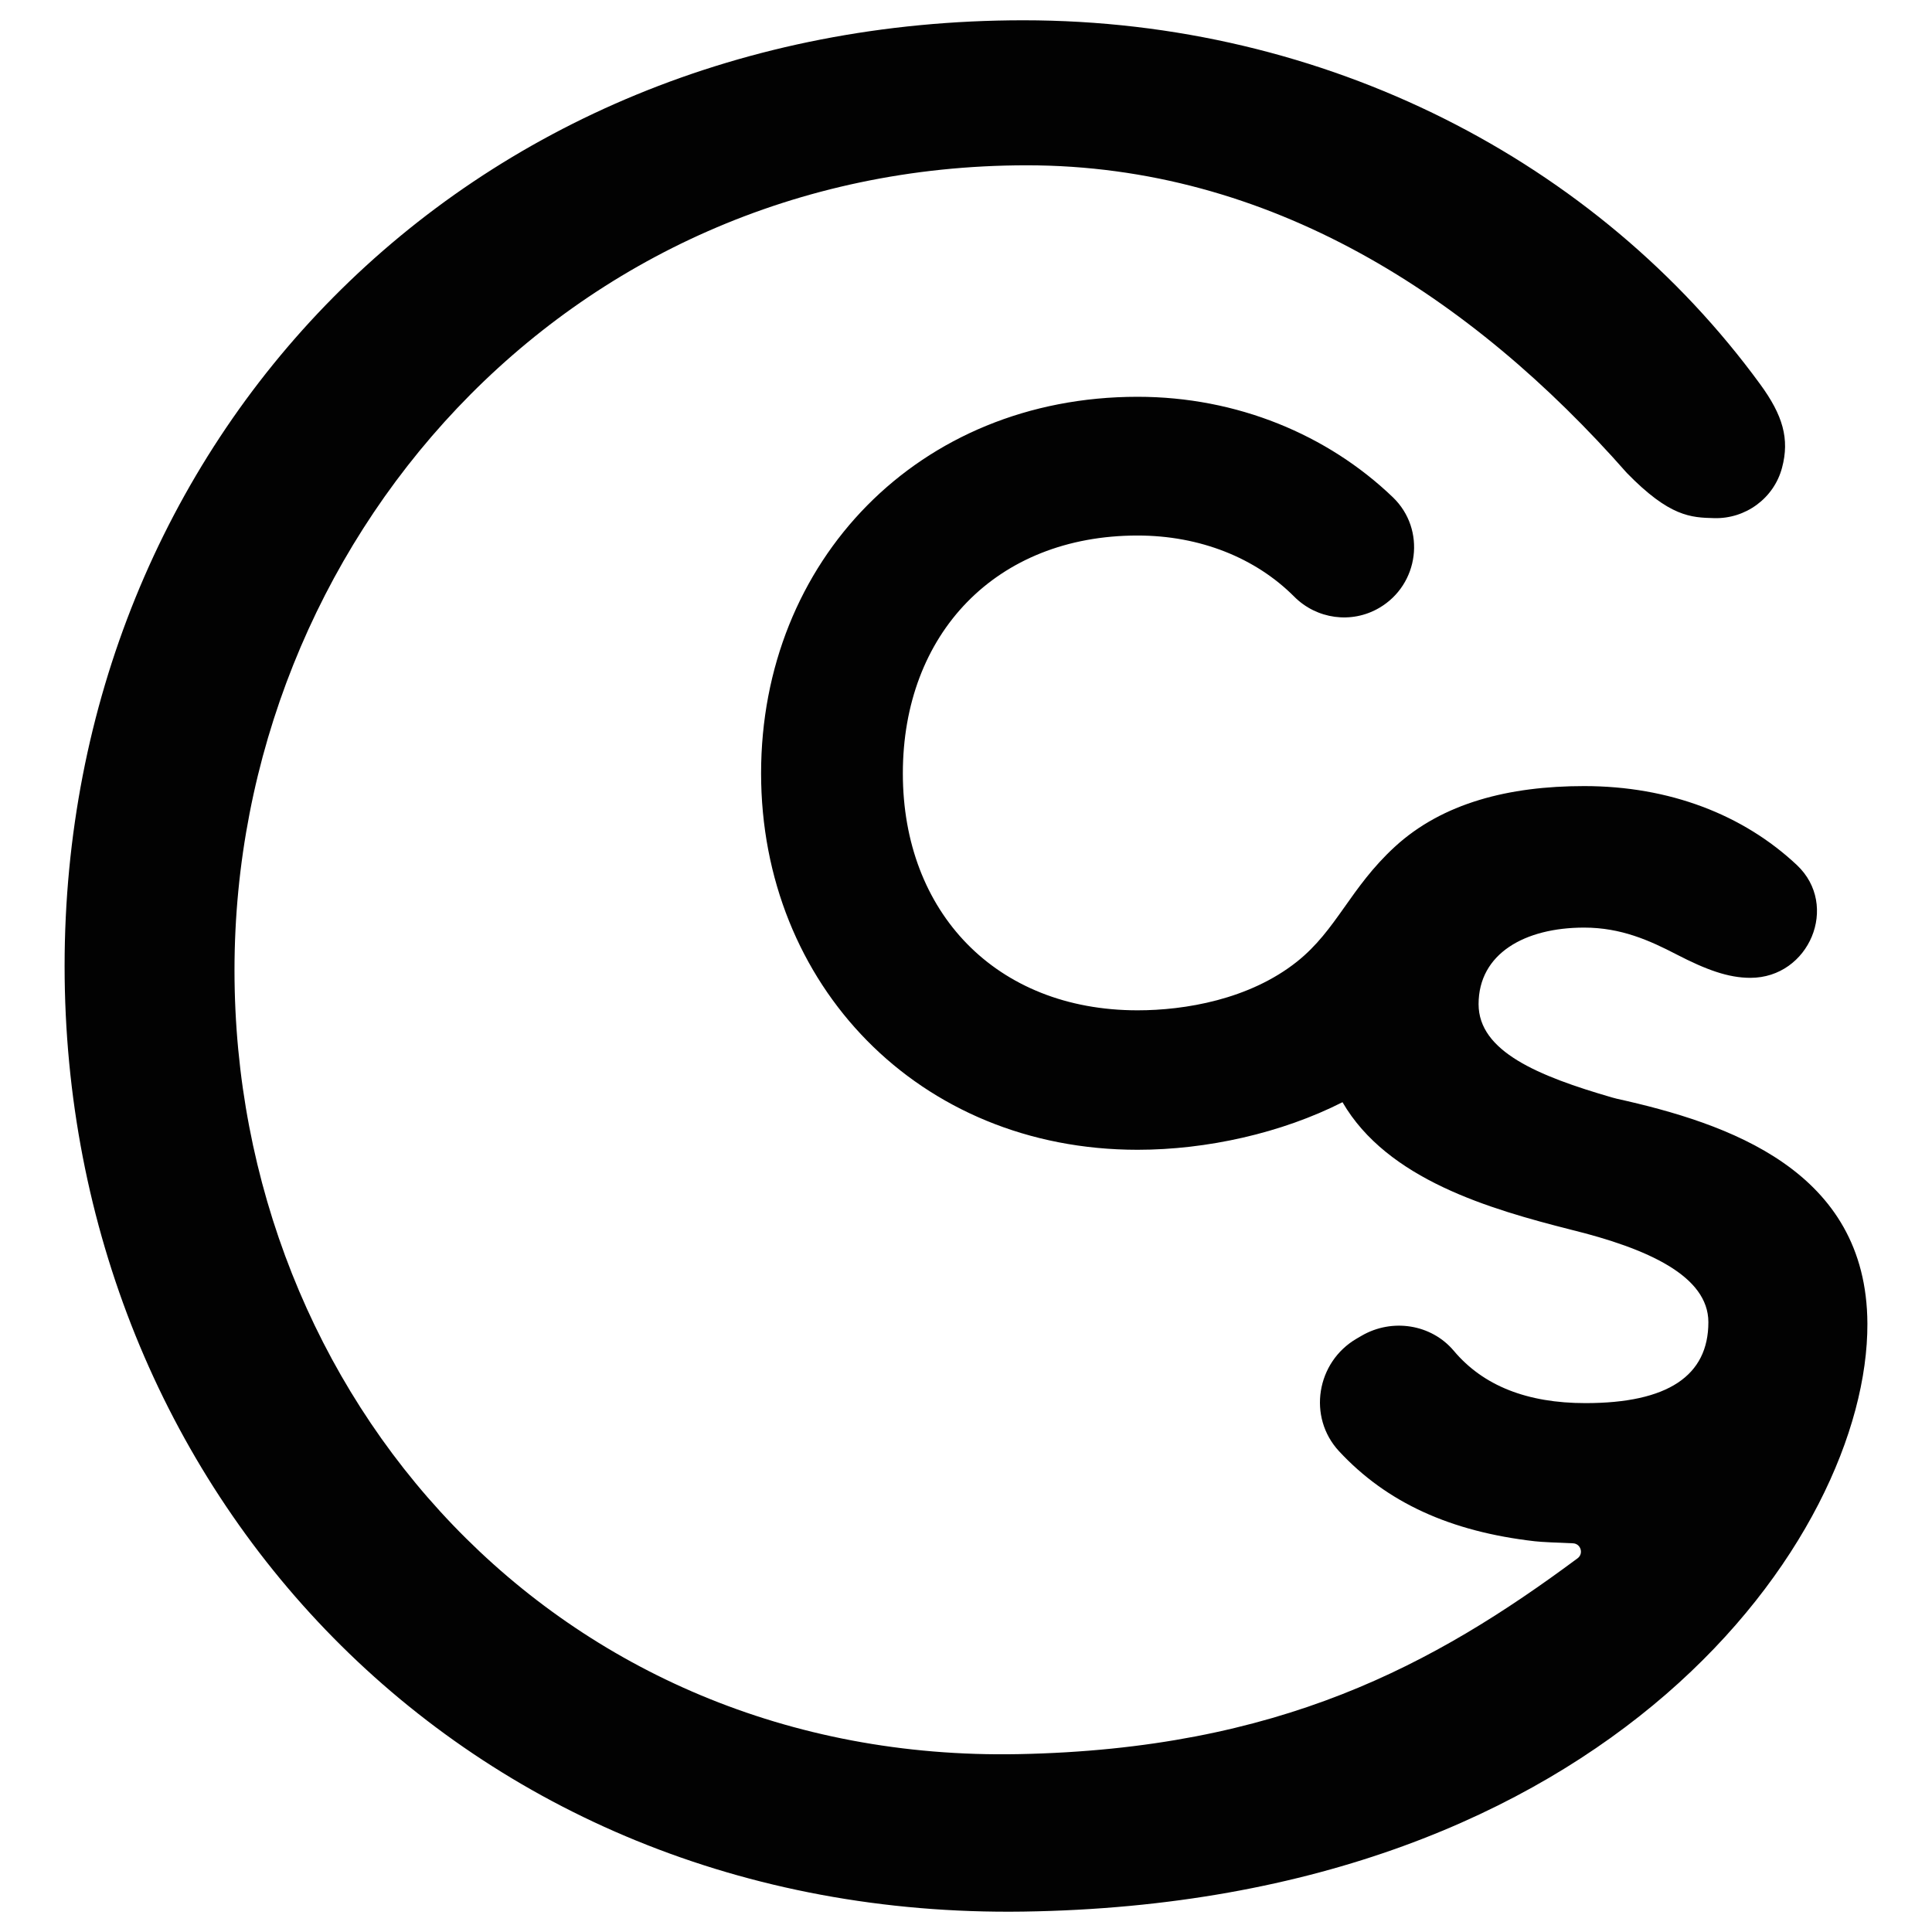 <?xml version="1.0" encoding="UTF-8"?><svg id="a" xmlns="http://www.w3.org/2000/svg" viewBox="0 0 16 16"><defs><style>.b{fill:#020202;}</style></defs><path class="b" d="M13.026,12.781c.065,.002,.091,.085,.039,.124-1.191,.884-2.471,1.58-4.631,1.622-3.829,.074-6.492-2.966-6.492-6.492S4.674,1.369,8.503,1.369c2.011,0,3.682,1.084,4.97,2.548,.355,.364,.531,.369,.723,.374,.261,.007,.495-.165,.562-.417,.064-.239,.007-.435-.181-.692C13.229,1.336,10.981,.168,8.475,.168,3.824,.168,.535,3.673,.535,8s3.289,7.899,7.94,7.831c4.867-.071,6.996-3.106,6.99-4.869-.005-1.272-1.157-1.659-2.076-1.863l-.038-.01c-.614-.178-1.106-.382-1.106-.773,0-.419,.383-.634,.874-.634,.307,0,.543,.107,.765,.222,.244,.126,.427,.194,.612,.194h0c.488,0,.74-.6,.385-.934-.444-.417-1.055-.654-1.762-.654-.623,0-1.173,.14-1.568,.503-.371,.341-.48,.688-.81,.951-.395,.314-.929,.403-1.32,.403-1.174,0-1.944-.814-1.944-1.962,0-1.156,.771-1.97,1.944-1.97,.518,0,.978,.186,1.297,.506,.186,.187,.475,.227,.703,.094h0c.332-.193,.391-.651,.114-.917-.54-.518-1.291-.832-2.114-.832-1.816,0-3.118,1.362-3.118,3.118,0,1.748,1.302,3.118,3.118,3.118,.573,0,1.192-.138,1.697-.394,.372,.641,1.22,.885,1.893,1.056,.634,.156,1.137,.383,1.137,.766,0,.443-.335,.67-1.018,.67-.483,0-.847-.144-1.09-.433-.187-.222-.511-.271-.762-.126l-.043,.025c-.333,.194-.408,.649-.146,.932,.395,.426,.923,.666,1.621,.746,.058,.007,.197,.012,.316,.017Z"/></svg>